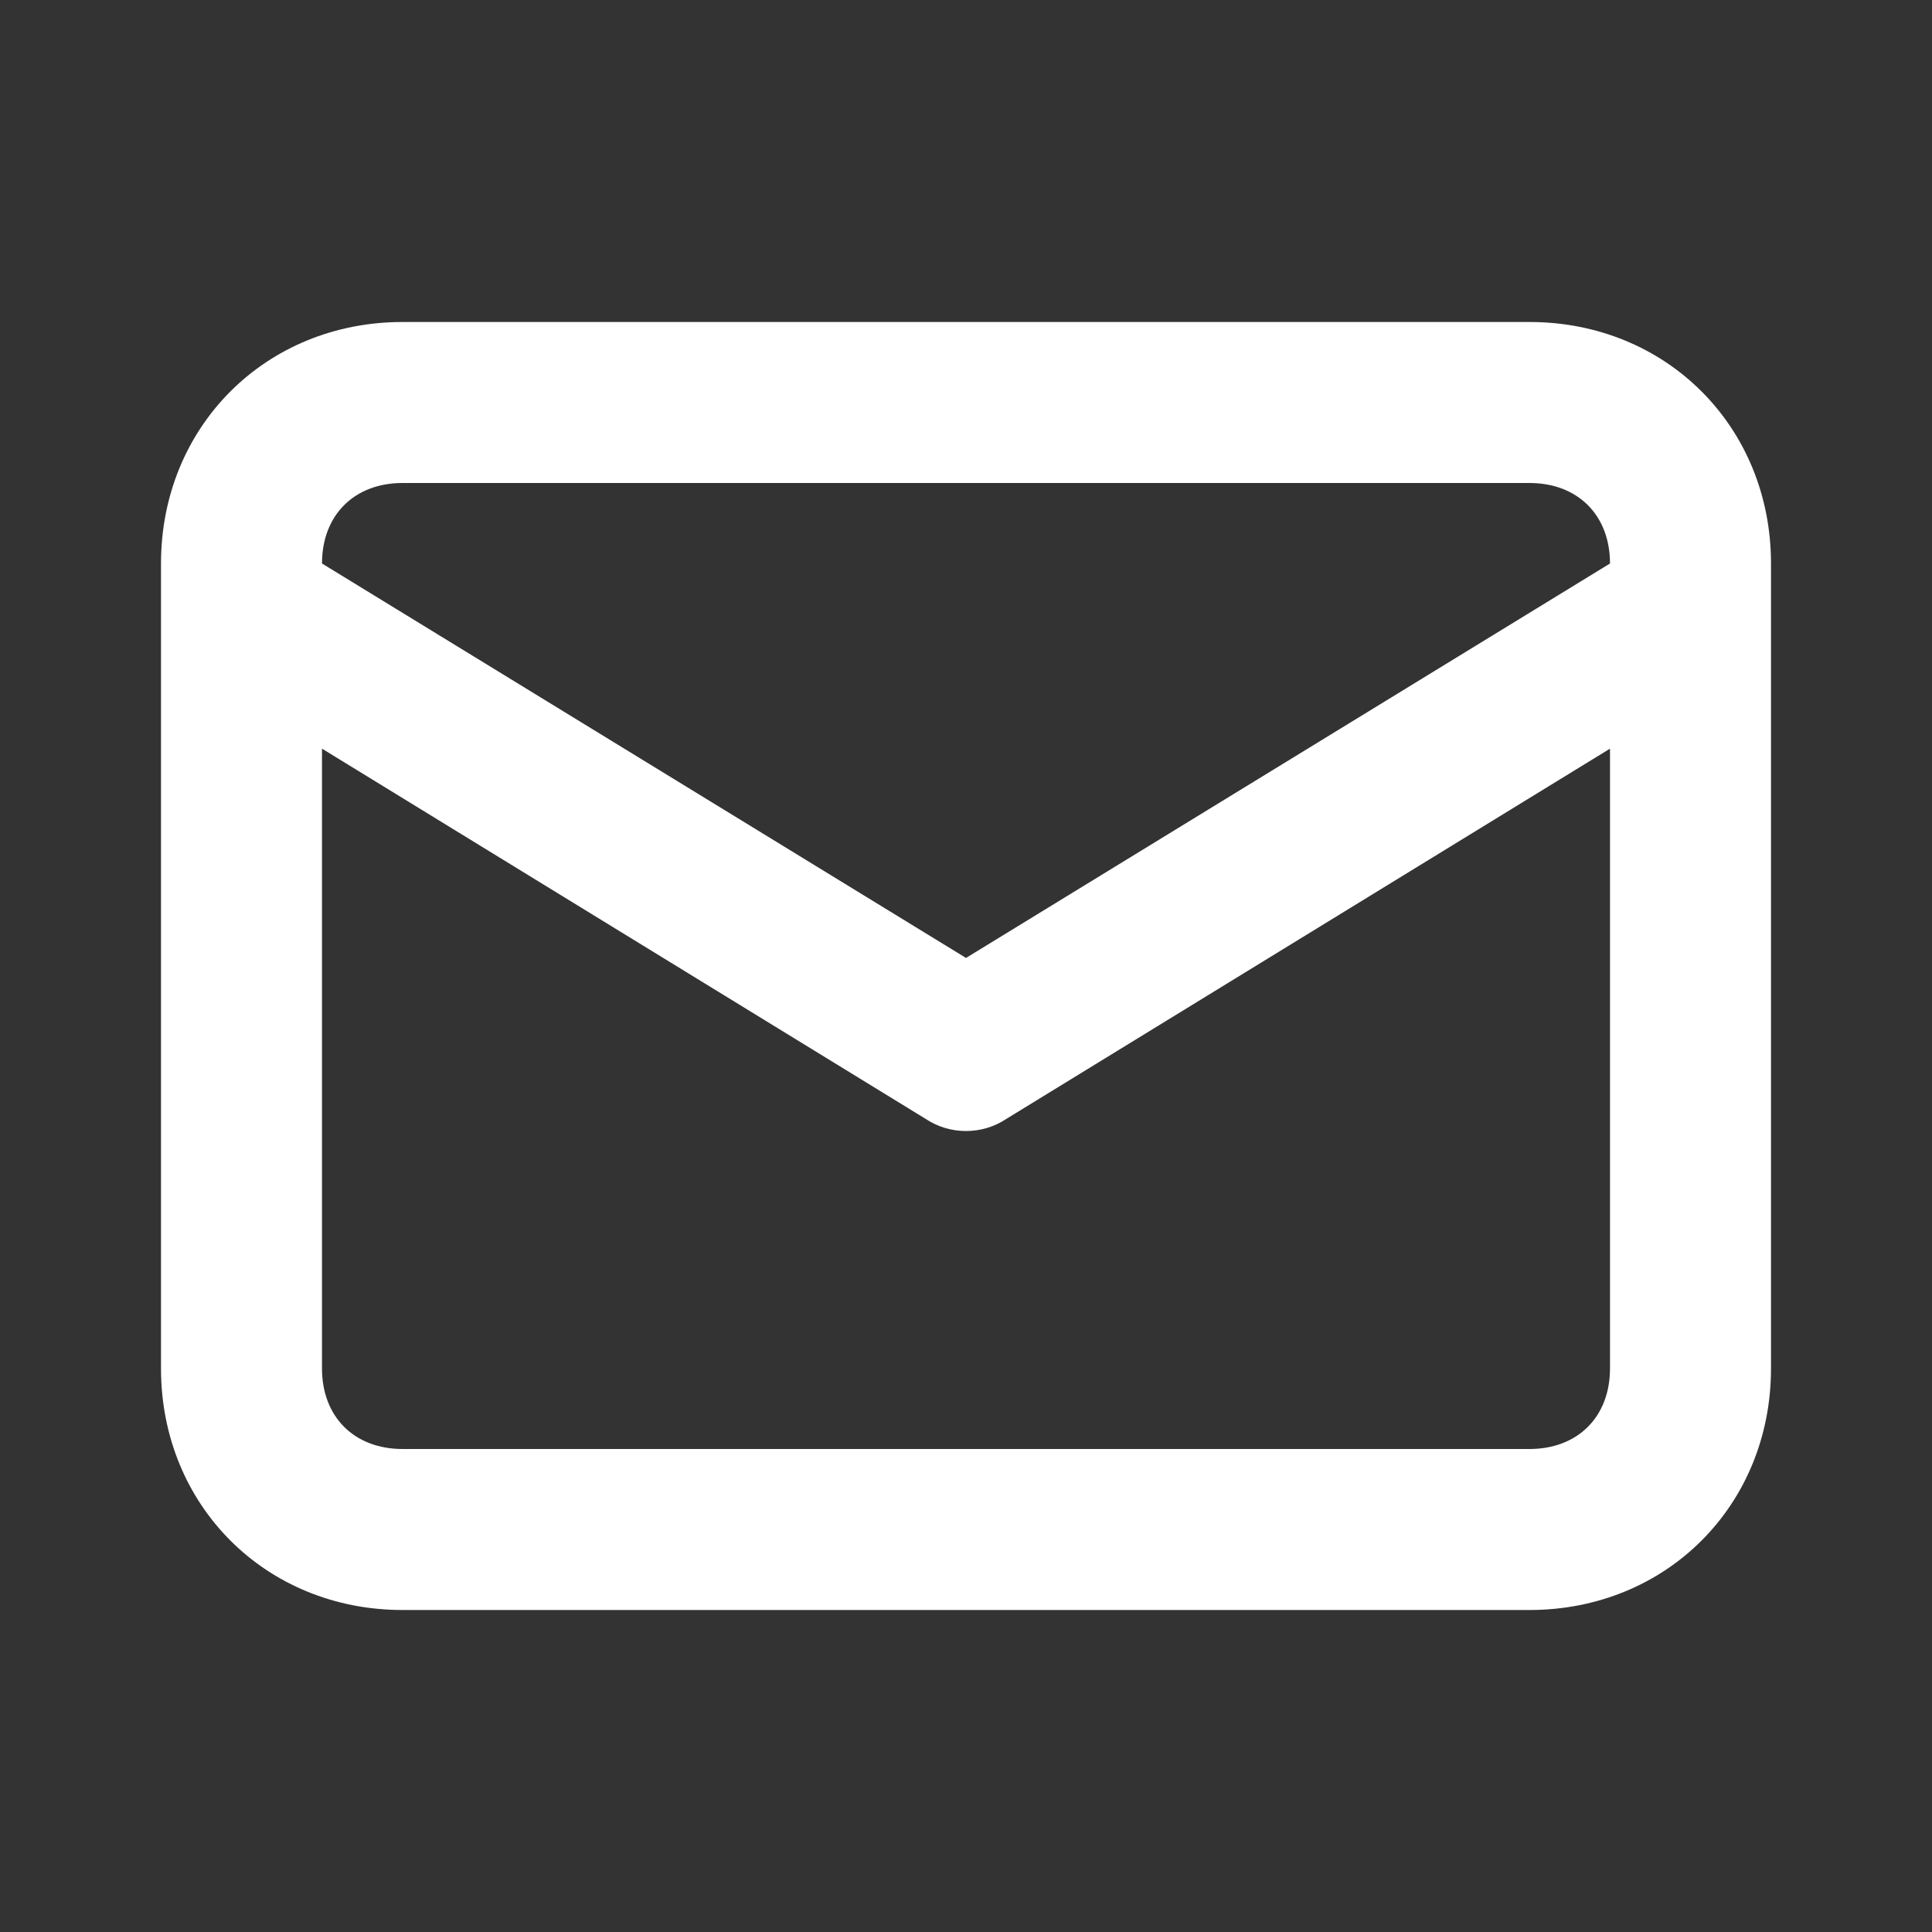 <?xml version="1.0" encoding="utf-8"?>
<!-- Generator: Adobe Illustrator 23.0.0, SVG Export Plug-In . SVG Version: 6.00 Build 0)  -->
<svg version="1.1" id="Layer_1" xmlns="http://www.w3.org/2000/svg" xmlns:xlink="http://www.w3.org/1999/xlink" x="0px" y="0px"
	 viewBox="0 0 24 24" style="enable-background:new 0 0 24 24;" xml:space="preserve">
<rect x="0" y="0" width="24" height="24" fill="#333333" stroke="none"/>
<style type="text/css">
	.st0{fill:#FFFFFF;}
</style>
<path class="st0" d="M19,4H5C3.3,4,2,5.3,2,7v10c0,1.7,1.3,3,3,3h14c1.7,0,3-1.3,3-3V7C22,5.3,20.7,4,19,4z M5,6h14c0.6,0,1,0.4,1,1
	l-8,4.9L4,7C4,6.4,4.4,6,5,6z M20,17c0,0.6-0.4,1-1,1H5c-0.6,0-1-0.4-1-1V9.3l7.5,4.6c0.3,0.2,0.7,0.2,1,0L20,9.3V17z"/>
</svg>
